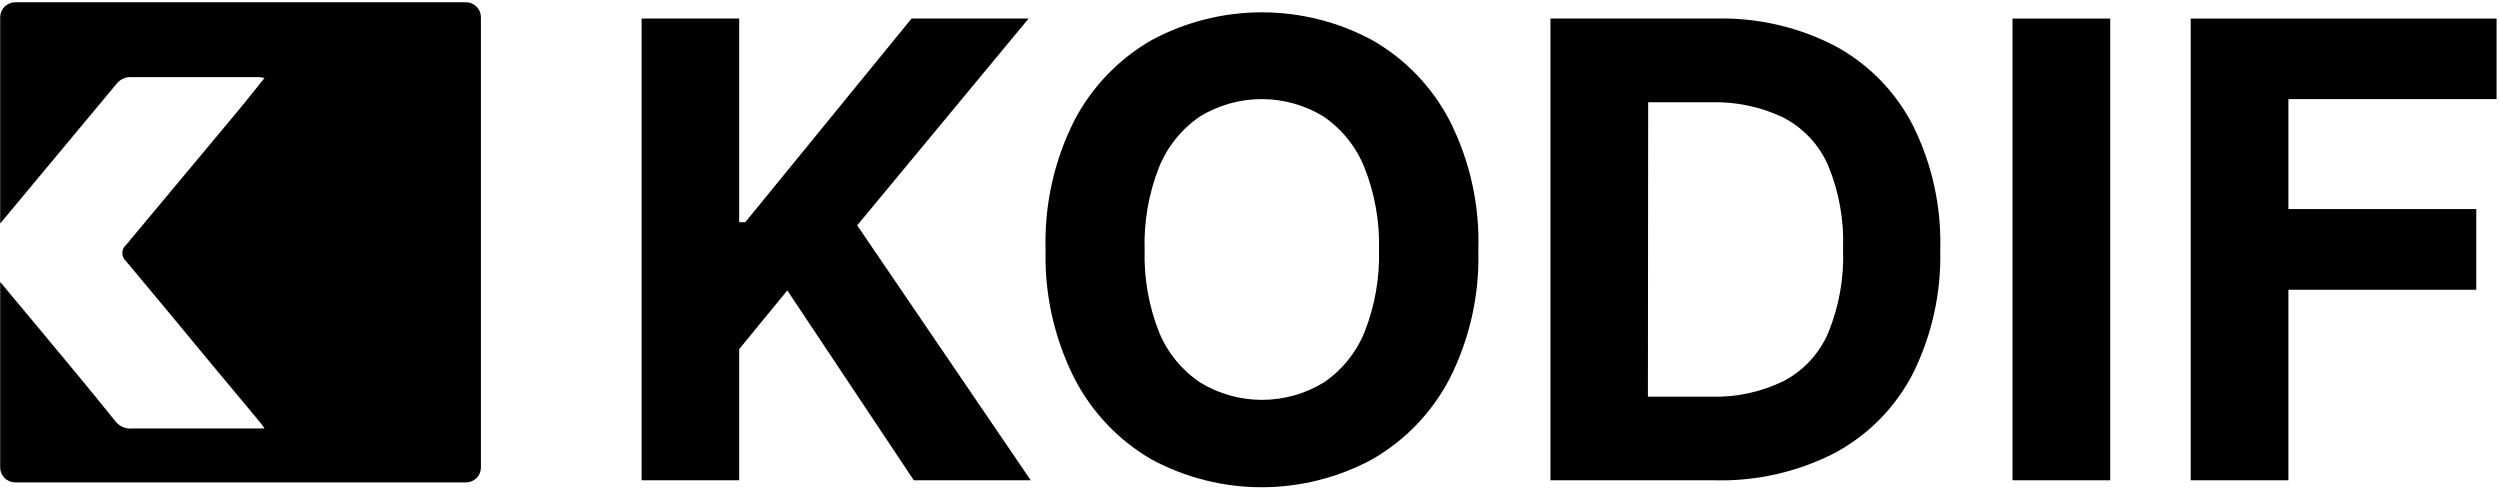 <svg width="579" height="113" viewBox="0 0 579 113" fill="none" xmlns="http://www.w3.org/2000/svg">
<g clip-path="url(#clip0_56_9)">
<path d="M148.597 111.232V4.298H171.196V51.459H172.609L211.114 4.298H238.227L198.524 52.196L238.719 111.232H211.636L182.342 67.262L171.196 80.855V111.232H148.597Z" fill="black"/>
<path d="M342.381 57.903C342.688 68.222 340.408 78.453 335.749 87.666C331.68 95.497 325.445 101.994 317.786 106.384C309.934 110.624 301.148 112.845 292.223 112.845C283.298 112.845 274.512 110.624 266.66 106.384C258.998 101.935 252.782 95.373 248.759 87.482C244.162 78.314 241.895 68.155 242.157 57.903C241.846 47.548 244.115 37.279 248.759 28.017C252.819 20.191 259.043 13.694 266.691 9.3C274.547 5.07 283.33 2.855 292.254 2.855C301.177 2.855 309.961 5.07 317.816 9.3C325.485 13.677 331.724 20.177 335.779 28.017C340.452 37.269 342.722 47.546 342.381 57.903ZM319.382 57.903C319.565 51.368 318.415 44.864 316.005 38.787C314.081 33.998 310.779 29.887 306.517 26.974C302.208 24.344 297.257 22.952 292.208 22.952C287.159 22.952 282.208 24.344 277.899 26.974C273.636 29.887 270.334 33.998 268.411 38.787C266.021 44.869 264.893 51.372 265.094 57.903C264.912 64.438 266.061 70.942 268.472 77.019C270.424 81.726 273.725 85.75 277.96 88.587C282.269 91.217 287.22 92.608 292.269 92.608C297.318 92.608 302.269 91.217 306.578 88.587C310.846 85.693 314.15 81.59 316.066 76.804C318.427 70.79 319.555 64.362 319.382 57.903Z" fill="black"/>
<path d="M397.009 111.232H359.087V4.298H397.346C407.004 4.043 416.567 6.25 425.135 10.711C432.833 14.901 439.084 21.318 443.068 29.121C447.472 37.997 449.634 47.815 449.362 57.719C449.636 67.662 447.475 77.521 443.068 86.439C439.056 94.253 432.773 100.671 425.043 104.849C416.388 109.309 406.743 111.505 397.009 111.232ZM381.656 91.87H396.149C401.986 92.058 407.782 90.826 413.037 88.28C417.659 85.873 421.313 81.951 423.385 77.172C425.926 70.99 427.109 64.335 426.855 57.657C427.108 51.029 425.924 44.424 423.385 38.296C421.299 33.523 417.635 29.613 413.007 27.219C407.741 24.709 401.949 23.499 396.118 23.69H381.717L381.656 91.87Z" fill="black"/>
<path d="M488.724 4.298V111.232H466.094V4.298H488.724Z" fill="black"/>
<path d="M507.365 111.232V4.298H578.204V22.954H529.995V48.422H573.506V67.108H529.995V111.232H507.365Z" fill="black"/>
<path d="M107.942 0.524H3.541C3.082 0.524 2.627 0.614 2.202 0.79C1.777 0.966 1.391 1.224 1.066 1.548C0.741 1.873 0.483 2.259 0.307 2.683C0.132 3.108 0.041 3.563 0.041 4.022V51.766C9.048 40.965 18.045 30.165 27.032 19.364C27.733 18.52 28.735 17.981 29.826 17.86C39.867 17.86 49.907 17.86 59.948 17.86C60.392 17.897 60.832 17.958 61.269 18.044C59.181 20.653 57.277 23.077 55.312 25.439C46.612 35.872 37.912 46.294 29.212 56.706C28.934 56.94 28.711 57.231 28.558 57.559C28.404 57.888 28.325 58.246 28.325 58.609C28.325 58.971 28.404 59.329 28.558 59.658C28.711 59.987 28.934 60.278 29.212 60.511C35.813 68.366 42.323 76.283 48.863 84.168L60.225 97.792C60.532 98.16 60.808 98.559 61.269 99.234C60.317 99.234 59.641 99.234 58.996 99.234C49.57 99.234 40.174 99.234 30.747 99.234C30.038 99.319 29.32 99.232 28.652 98.981C27.984 98.73 27.386 98.322 26.909 97.792C21.167 90.643 15.394 83.708 9.591 76.743L0.041 65.298V108.255C0.041 108.711 0.131 109.162 0.305 109.582C0.48 110.003 0.735 110.385 1.057 110.707C1.379 111.029 1.762 111.284 2.183 111.459C2.604 111.633 3.055 111.723 3.511 111.723H107.911C108.368 111.727 108.821 111.64 109.244 111.467C109.666 111.294 110.051 111.039 110.374 110.716C110.697 110.393 110.952 110.01 111.125 109.587C111.298 109.165 111.385 108.712 111.381 108.255V3.93C111.365 3.026 110.996 2.165 110.354 1.528C109.712 0.892 108.846 0.532 107.942 0.524Z" fill="black"/>
</g>
<defs>
<clipPath id="clip0_56_9">
<rect width="579" height="113" fill="white"/>
</clipPath>
</defs>
</svg>
